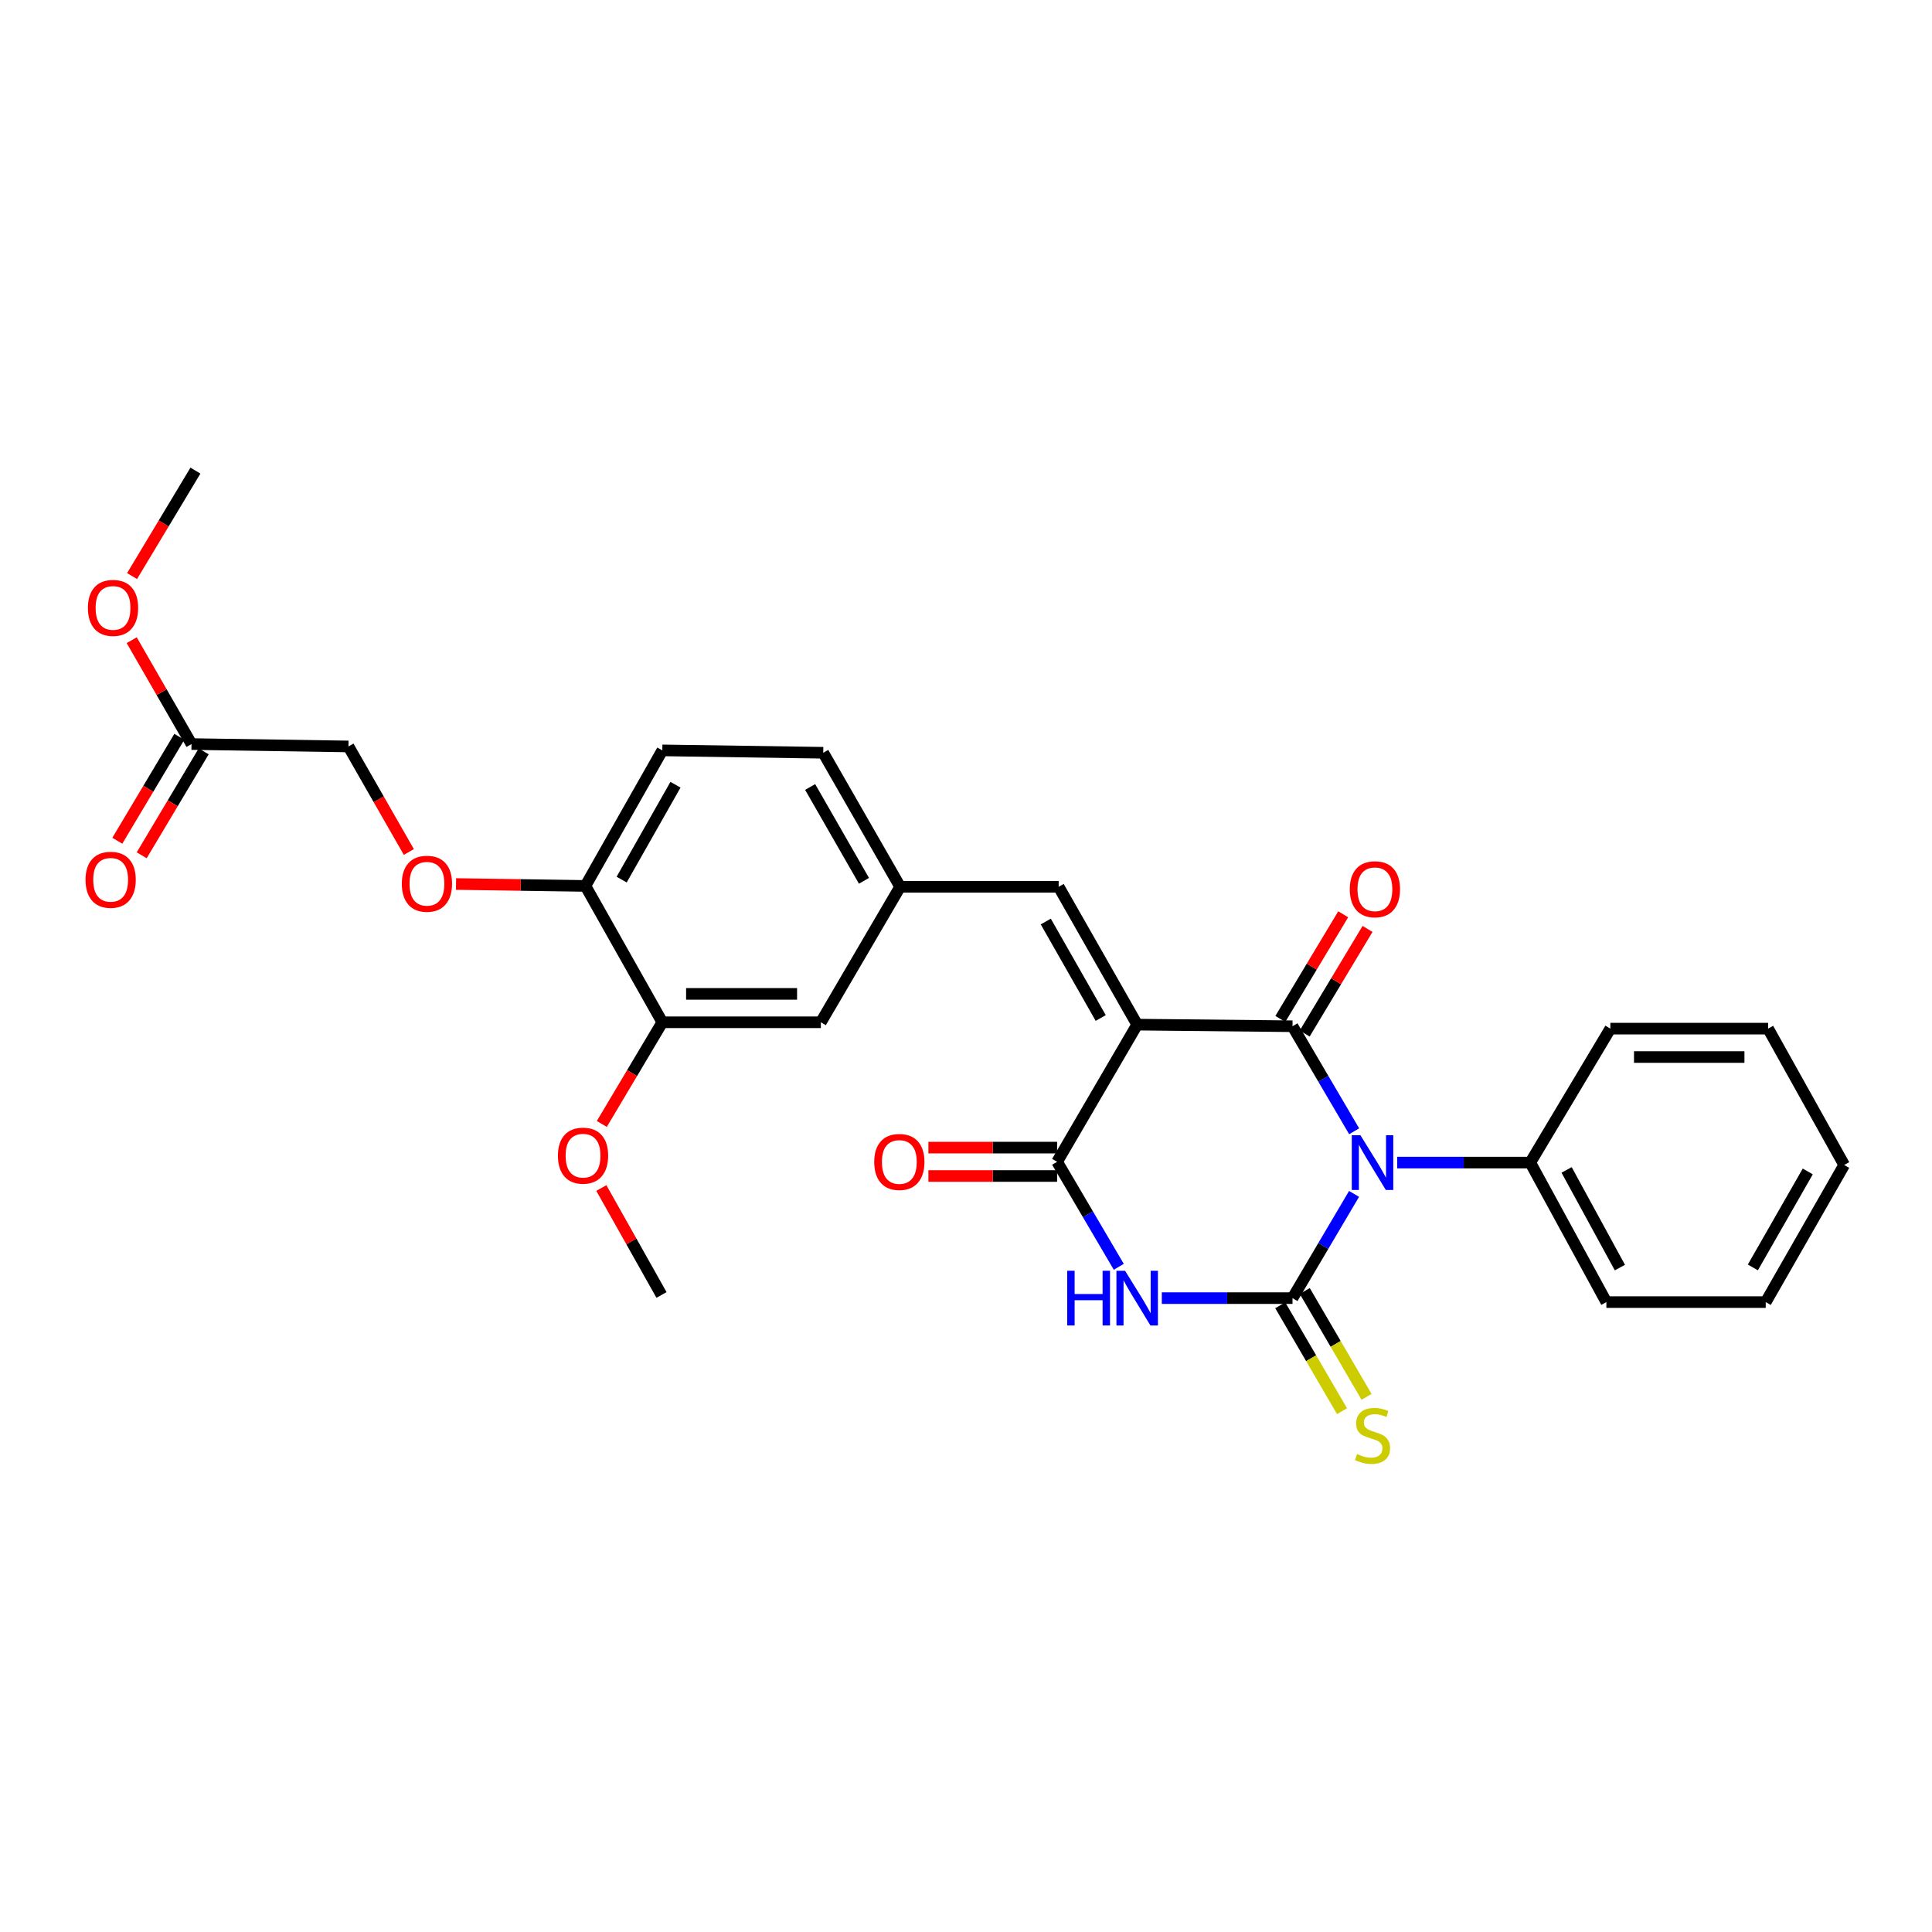 <?xml version='1.0' encoding='iso-8859-1'?>
<svg version='1.1' baseProfile='full'
              xmlns='http://www.w3.org/2000/svg'
                      xmlns:rdkit='http://www.rdkit.org/xml'
                      xmlns:xlink='http://www.w3.org/1999/xlink'
                  xml:space='preserve'
width='1000px' height='1000px' viewBox='0 0 1000 1000'>
<!-- END OF HEADER -->
<rect style='opacity:1.0;fill:#FFFFFF;stroke:none' width='1000' height='1000' x='0' y='0'> </rect>
<path class='bond-0' d='M 700.856,617.952 L 684.928,644.929' style='fill:none;fill-rule:evenodd;stroke:#0000FF;stroke-width:6px;stroke-linecap:butt;stroke-linejoin:miter;stroke-opacity:1' />
<path class='bond-0' d='M 684.928,644.929 L 668.999,671.907' style='fill:none;fill-rule:evenodd;stroke:#000000;stroke-width:6px;stroke-linecap:butt;stroke-linejoin:miter;stroke-opacity:1' />
<path class='bond-2' d='M 700.908,585.55 L 684.954,558.364' style='fill:none;fill-rule:evenodd;stroke:#0000FF;stroke-width:6px;stroke-linecap:butt;stroke-linejoin:miter;stroke-opacity:1' />
<path class='bond-2' d='M 684.954,558.364 L 668.999,531.179' style='fill:none;fill-rule:evenodd;stroke:#000000;stroke-width:6px;stroke-linecap:butt;stroke-linejoin:miter;stroke-opacity:1' />
<path class='bond-7' d='M 723.2,601.755 L 757.633,601.755' style='fill:none;fill-rule:evenodd;stroke:#0000FF;stroke-width:6px;stroke-linecap:butt;stroke-linejoin:miter;stroke-opacity:1' />
<path class='bond-7' d='M 757.633,601.755 L 792.067,601.755' style='fill:none;fill-rule:evenodd;stroke:#000000;stroke-width:6px;stroke-linecap:butt;stroke-linejoin:miter;stroke-opacity:1' />
<path class='bond-3' d='M 668.999,671.907 L 635.175,671.907' style='fill:none;fill-rule:evenodd;stroke:#000000;stroke-width:6px;stroke-linecap:butt;stroke-linejoin:miter;stroke-opacity:1' />
<path class='bond-3' d='M 635.175,671.907 L 601.351,671.907' style='fill:none;fill-rule:evenodd;stroke:#0000FF;stroke-width:6px;stroke-linecap:butt;stroke-linejoin:miter;stroke-opacity:1' />
<path class='bond-6' d='M 662.652,675.61 L 678.643,703.015' style='fill:none;fill-rule:evenodd;stroke:#000000;stroke-width:6px;stroke-linecap:butt;stroke-linejoin:miter;stroke-opacity:1' />
<path class='bond-6' d='M 678.643,703.015 L 694.634,730.42' style='fill:none;fill-rule:evenodd;stroke:#CCCC00;stroke-width:6px;stroke-linecap:butt;stroke-linejoin:miter;stroke-opacity:1' />
<path class='bond-6' d='M 675.346,668.204 L 691.337,695.608' style='fill:none;fill-rule:evenodd;stroke:#000000;stroke-width:6px;stroke-linecap:butt;stroke-linejoin:miter;stroke-opacity:1' />
<path class='bond-6' d='M 691.337,695.608 L 707.328,723.013' style='fill:none;fill-rule:evenodd;stroke:#CCCC00;stroke-width:6px;stroke-linecap:butt;stroke-linejoin:miter;stroke-opacity:1' />
<path class='bond-1' d='M 588.601,530.346 L 668.999,531.179' style='fill:none;fill-rule:evenodd;stroke:#000000;stroke-width:6px;stroke-linecap:butt;stroke-linejoin:miter;stroke-opacity:1' />
<path class='bond-4' d='M 588.601,530.346 L 547.156,601.347' style='fill:none;fill-rule:evenodd;stroke:#000000;stroke-width:6px;stroke-linecap:butt;stroke-linejoin:miter;stroke-opacity:1' />
<path class='bond-5' d='M 588.601,530.346 L 547.965,459.003' style='fill:none;fill-rule:evenodd;stroke:#000000;stroke-width:6px;stroke-linecap:butt;stroke-linejoin:miter;stroke-opacity:1' />
<path class='bond-5' d='M 569.735,526.919 L 541.29,476.978' style='fill:none;fill-rule:evenodd;stroke:#000000;stroke-width:6px;stroke-linecap:butt;stroke-linejoin:miter;stroke-opacity:1' />
<path class='bond-8' d='M 675.298,534.964 L 691.568,507.887' style='fill:none;fill-rule:evenodd;stroke:#000000;stroke-width:6px;stroke-linecap:butt;stroke-linejoin:miter;stroke-opacity:1' />
<path class='bond-8' d='M 691.568,507.887 L 707.838,480.81' style='fill:none;fill-rule:evenodd;stroke:#FF0000;stroke-width:6px;stroke-linecap:butt;stroke-linejoin:miter;stroke-opacity:1' />
<path class='bond-8' d='M 662.701,527.394 L 678.97,500.317' style='fill:none;fill-rule:evenodd;stroke:#000000;stroke-width:6px;stroke-linecap:butt;stroke-linejoin:miter;stroke-opacity:1' />
<path class='bond-8' d='M 678.97,500.317 L 695.24,473.24' style='fill:none;fill-rule:evenodd;stroke:#FF0000;stroke-width:6px;stroke-linecap:butt;stroke-linejoin:miter;stroke-opacity:1' />
<path class='bond-29' d='M 579.082,655.701 L 563.119,628.524' style='fill:none;fill-rule:evenodd;stroke:#0000FF;stroke-width:6px;stroke-linecap:butt;stroke-linejoin:miter;stroke-opacity:1' />
<path class='bond-29' d='M 563.119,628.524 L 547.156,601.347' style='fill:none;fill-rule:evenodd;stroke:#000000;stroke-width:6px;stroke-linecap:butt;stroke-linejoin:miter;stroke-opacity:1' />
<path class='bond-10' d='M 547.156,593.999 L 513.845,593.999' style='fill:none;fill-rule:evenodd;stroke:#000000;stroke-width:6px;stroke-linecap:butt;stroke-linejoin:miter;stroke-opacity:1' />
<path class='bond-10' d='M 513.845,593.999 L 480.534,593.999' style='fill:none;fill-rule:evenodd;stroke:#FF0000;stroke-width:6px;stroke-linecap:butt;stroke-linejoin:miter;stroke-opacity:1' />
<path class='bond-10' d='M 547.156,608.695 L 513.845,608.695' style='fill:none;fill-rule:evenodd;stroke:#000000;stroke-width:6px;stroke-linecap:butt;stroke-linejoin:miter;stroke-opacity:1' />
<path class='bond-10' d='M 513.845,608.695 L 480.534,608.695' style='fill:none;fill-rule:evenodd;stroke:#FF0000;stroke-width:6px;stroke-linecap:butt;stroke-linejoin:miter;stroke-opacity:1' />
<path class='bond-11' d='M 547.965,459.003 L 465.909,459.003' style='fill:none;fill-rule:evenodd;stroke:#000000;stroke-width:6px;stroke-linecap:butt;stroke-linejoin:miter;stroke-opacity:1' />
<path class='bond-22' d='M 792.067,601.755 L 831.454,673.965' style='fill:none;fill-rule:evenodd;stroke:#000000;stroke-width:6px;stroke-linecap:butt;stroke-linejoin:miter;stroke-opacity:1' />
<path class='bond-22' d='M 810.877,605.549 L 838.448,656.096' style='fill:none;fill-rule:evenodd;stroke:#000000;stroke-width:6px;stroke-linecap:butt;stroke-linejoin:miter;stroke-opacity:1' />
<path class='bond-23' d='M 792.067,601.755 L 833.511,532.42' style='fill:none;fill-rule:evenodd;stroke:#000000;stroke-width:6px;stroke-linecap:butt;stroke-linejoin:miter;stroke-opacity:1' />
<path class='bond-9' d='M 342.817,529.13 L 424.873,529.13' style='fill:none;fill-rule:evenodd;stroke:#000000;stroke-width:6px;stroke-linecap:butt;stroke-linejoin:miter;stroke-opacity:1' />
<path class='bond-9' d='M 355.125,514.433 L 412.564,514.433' style='fill:none;fill-rule:evenodd;stroke:#000000;stroke-width:6px;stroke-linecap:butt;stroke-linejoin:miter;stroke-opacity:1' />
<path class='bond-20' d='M 342.817,529.13 L 327.157,555.443' style='fill:none;fill-rule:evenodd;stroke:#000000;stroke-width:6px;stroke-linecap:butt;stroke-linejoin:miter;stroke-opacity:1' />
<path class='bond-20' d='M 327.157,555.443 L 311.497,581.755' style='fill:none;fill-rule:evenodd;stroke:#FF0000;stroke-width:6px;stroke-linecap:butt;stroke-linejoin:miter;stroke-opacity:1' />
<path class='bond-31' d='M 342.817,529.13 L 303.014,458.554' style='fill:none;fill-rule:evenodd;stroke:#000000;stroke-width:6px;stroke-linecap:butt;stroke-linejoin:miter;stroke-opacity:1' />
<path class='bond-14' d='M 465.909,459.003 L 424.873,529.13' style='fill:none;fill-rule:evenodd;stroke:#000000;stroke-width:6px;stroke-linecap:butt;stroke-linejoin:miter;stroke-opacity:1' />
<path class='bond-19' d='M 465.909,459.003 L 426.106,389.627' style='fill:none;fill-rule:evenodd;stroke:#000000;stroke-width:6px;stroke-linecap:butt;stroke-linejoin:miter;stroke-opacity:1' />
<path class='bond-19' d='M 447.191,455.91 L 419.329,407.347' style='fill:none;fill-rule:evenodd;stroke:#000000;stroke-width:6px;stroke-linecap:butt;stroke-linejoin:miter;stroke-opacity:1' />
<path class='bond-12' d='M 303.014,458.554 L 342.817,388.394' style='fill:none;fill-rule:evenodd;stroke:#000000;stroke-width:6px;stroke-linecap:butt;stroke-linejoin:miter;stroke-opacity:1' />
<path class='bond-12' d='M 321.767,455.282 L 349.629,406.17' style='fill:none;fill-rule:evenodd;stroke:#000000;stroke-width:6px;stroke-linecap:butt;stroke-linejoin:miter;stroke-opacity:1' />
<path class='bond-15' d='M 303.014,458.554 L 269.524,458.06' style='fill:none;fill-rule:evenodd;stroke:#000000;stroke-width:6px;stroke-linecap:butt;stroke-linejoin:miter;stroke-opacity:1' />
<path class='bond-15' d='M 269.524,458.06 L 236.033,457.567' style='fill:none;fill-rule:evenodd;stroke:#FF0000;stroke-width:6px;stroke-linecap:butt;stroke-linejoin:miter;stroke-opacity:1' />
<path class='bond-13' d='M 99.123,385.128 L 180.363,386.361' style='fill:none;fill-rule:evenodd;stroke:#000000;stroke-width:6px;stroke-linecap:butt;stroke-linejoin:miter;stroke-opacity:1' />
<path class='bond-16' d='M 92.812,381.364 L 76.766,408.266' style='fill:none;fill-rule:evenodd;stroke:#000000;stroke-width:6px;stroke-linecap:butt;stroke-linejoin:miter;stroke-opacity:1' />
<path class='bond-16' d='M 76.766,408.266 L 60.719,435.169' style='fill:none;fill-rule:evenodd;stroke:#FF0000;stroke-width:6px;stroke-linecap:butt;stroke-linejoin:miter;stroke-opacity:1' />
<path class='bond-16' d='M 105.434,388.892 L 89.388,415.795' style='fill:none;fill-rule:evenodd;stroke:#000000;stroke-width:6px;stroke-linecap:butt;stroke-linejoin:miter;stroke-opacity:1' />
<path class='bond-16' d='M 89.388,415.795 L 73.341,442.698' style='fill:none;fill-rule:evenodd;stroke:#FF0000;stroke-width:6px;stroke-linecap:butt;stroke-linejoin:miter;stroke-opacity:1' />
<path class='bond-21' d='M 99.123,385.128 L 83.648,358.246' style='fill:none;fill-rule:evenodd;stroke:#000000;stroke-width:6px;stroke-linecap:butt;stroke-linejoin:miter;stroke-opacity:1' />
<path class='bond-21' d='M 83.648,358.246 L 68.172,331.363' style='fill:none;fill-rule:evenodd;stroke:#FF0000;stroke-width:6px;stroke-linecap:butt;stroke-linejoin:miter;stroke-opacity:1' />
<path class='bond-18' d='M 211.618,440.981 L 195.99,413.671' style='fill:none;fill-rule:evenodd;stroke:#FF0000;stroke-width:6px;stroke-linecap:butt;stroke-linejoin:miter;stroke-opacity:1' />
<path class='bond-18' d='M 195.99,413.671 L 180.363,386.361' style='fill:none;fill-rule:evenodd;stroke:#000000;stroke-width:6px;stroke-linecap:butt;stroke-linejoin:miter;stroke-opacity:1' />
<path class='bond-17' d='M 342.817,388.394 L 426.106,389.627' style='fill:none;fill-rule:evenodd;stroke:#000000;stroke-width:6px;stroke-linecap:butt;stroke-linejoin:miter;stroke-opacity:1' />
<path class='bond-24' d='M 311.25,614.912 L 326.821,642.589' style='fill:none;fill-rule:evenodd;stroke:#FF0000;stroke-width:6px;stroke-linecap:butt;stroke-linejoin:miter;stroke-opacity:1' />
<path class='bond-24' d='M 326.821,642.589 L 342.392,670.266' style='fill:none;fill-rule:evenodd;stroke:#000000;stroke-width:6px;stroke-linecap:butt;stroke-linejoin:miter;stroke-opacity:1' />
<path class='bond-25' d='M 68.352,298.178 L 84.754,270.881' style='fill:none;fill-rule:evenodd;stroke:#FF0000;stroke-width:6px;stroke-linecap:butt;stroke-linejoin:miter;stroke-opacity:1' />
<path class='bond-25' d='M 84.754,270.881 L 101.156,243.584' style='fill:none;fill-rule:evenodd;stroke:#000000;stroke-width:6px;stroke-linecap:butt;stroke-linejoin:miter;stroke-opacity:1' />
<path class='bond-26' d='M 831.454,673.965 L 913.934,673.965' style='fill:none;fill-rule:evenodd;stroke:#000000;stroke-width:6px;stroke-linecap:butt;stroke-linejoin:miter;stroke-opacity:1' />
<path class='bond-27' d='M 833.511,532.42 L 915.167,532.42' style='fill:none;fill-rule:evenodd;stroke:#000000;stroke-width:6px;stroke-linecap:butt;stroke-linejoin:miter;stroke-opacity:1' />
<path class='bond-27' d='M 845.759,547.117 L 902.918,547.117' style='fill:none;fill-rule:evenodd;stroke:#000000;stroke-width:6px;stroke-linecap:butt;stroke-linejoin:miter;stroke-opacity:1' />
<path class='bond-30' d='M 913.934,673.965 L 954.545,602.988' style='fill:none;fill-rule:evenodd;stroke:#000000;stroke-width:6px;stroke-linecap:butt;stroke-linejoin:miter;stroke-opacity:1' />
<path class='bond-30' d='M 907.27,656.019 L 935.698,606.336' style='fill:none;fill-rule:evenodd;stroke:#000000;stroke-width:6px;stroke-linecap:butt;stroke-linejoin:miter;stroke-opacity:1' />
<path class='bond-28' d='M 915.167,532.42 L 954.545,602.988' style='fill:none;fill-rule:evenodd;stroke:#000000;stroke-width:6px;stroke-linecap:butt;stroke-linejoin:miter;stroke-opacity:1' />
<path  class='atom-0' d='M 704.159 587.595
L 713.439 602.595
Q 714.359 604.075, 715.839 606.755
Q 717.319 609.435, 717.399 609.595
L 717.399 587.595
L 721.159 587.595
L 721.159 615.915
L 717.279 615.915
L 707.319 599.515
Q 706.159 597.595, 704.919 595.395
Q 703.719 593.195, 703.359 592.515
L 703.359 615.915
L 699.679 615.915
L 699.679 587.595
L 704.159 587.595
' fill='#0000FF'/>
<path  class='atom-4' d='M 552.381 657.747
L 556.221 657.747
L 556.221 669.787
L 570.701 669.787
L 570.701 657.747
L 574.541 657.747
L 574.541 686.067
L 570.701 686.067
L 570.701 672.987
L 556.221 672.987
L 556.221 686.067
L 552.381 686.067
L 552.381 657.747
' fill='#0000FF'/>
<path  class='atom-4' d='M 582.341 657.747
L 591.621 672.747
Q 592.541 674.227, 594.021 676.907
Q 595.501 679.587, 595.581 679.747
L 595.581 657.747
L 599.341 657.747
L 599.341 686.067
L 595.461 686.067
L 585.501 669.667
Q 584.341 667.747, 583.101 665.547
Q 581.901 663.347, 581.541 662.667
L 581.541 686.067
L 577.861 686.067
L 577.861 657.747
L 582.341 657.747
' fill='#0000FF'/>
<path  class='atom-7' d='M 702.419 752.611
Q 702.739 752.731, 704.059 753.291
Q 705.379 753.851, 706.819 754.211
Q 708.299 754.531, 709.739 754.531
Q 712.419 754.531, 713.979 753.251
Q 715.539 751.931, 715.539 749.651
Q 715.539 748.091, 714.739 747.131
Q 713.979 746.171, 712.779 745.651
Q 711.579 745.131, 709.579 744.531
Q 707.059 743.771, 705.539 743.051
Q 704.059 742.331, 702.979 740.811
Q 701.939 739.291, 701.939 736.731
Q 701.939 733.171, 704.339 730.971
Q 706.779 728.771, 711.579 728.771
Q 714.859 728.771, 718.579 730.331
L 717.659 733.411
Q 714.259 732.011, 711.699 732.011
Q 708.939 732.011, 707.419 733.171
Q 705.899 734.291, 705.939 736.251
Q 705.939 737.771, 706.699 738.691
Q 707.499 739.611, 708.619 740.131
Q 709.779 740.651, 711.699 741.251
Q 714.259 742.051, 715.779 742.851
Q 717.299 743.651, 718.379 745.291
Q 719.499 746.891, 719.499 749.651
Q 719.499 753.571, 716.859 755.691
Q 714.259 757.771, 709.899 757.771
Q 707.379 757.771, 705.459 757.211
Q 703.579 756.691, 701.339 755.771
L 702.419 752.611
' fill='#CCCC00'/>
<path  class='atom-9' d='M 698.652 460.275
Q 698.652 453.475, 702.012 449.675
Q 705.372 445.875, 711.652 445.875
Q 717.932 445.875, 721.292 449.675
Q 724.652 453.475, 724.652 460.275
Q 724.652 467.155, 721.252 471.075
Q 717.852 474.955, 711.652 474.955
Q 705.412 474.955, 702.012 471.075
Q 698.652 467.195, 698.652 460.275
M 711.652 471.755
Q 715.972 471.755, 718.292 468.875
Q 720.652 465.955, 720.652 460.275
Q 720.652 454.715, 718.292 451.915
Q 715.972 449.075, 711.652 449.075
Q 707.332 449.075, 704.972 451.875
Q 702.652 454.675, 702.652 460.275
Q 702.652 465.995, 704.972 468.875
Q 707.332 471.755, 711.652 471.755
' fill='#FF0000'/>
<path  class='atom-11' d='M 452.493 601.427
Q 452.493 594.627, 455.853 590.827
Q 459.213 587.027, 465.493 587.027
Q 471.773 587.027, 475.133 590.827
Q 478.493 594.627, 478.493 601.427
Q 478.493 608.307, 475.093 612.227
Q 471.693 616.107, 465.493 616.107
Q 459.253 616.107, 455.853 612.227
Q 452.493 608.347, 452.493 601.427
M 465.493 612.907
Q 469.813 612.907, 472.133 610.027
Q 474.493 607.107, 474.493 601.427
Q 474.493 595.867, 472.133 593.067
Q 469.813 590.227, 465.493 590.227
Q 461.173 590.227, 458.813 593.027
Q 456.493 595.827, 456.493 601.427
Q 456.493 607.147, 458.813 610.027
Q 461.173 612.907, 465.493 612.907
' fill='#FF0000'/>
<path  class='atom-16' d='M 207.982 457.425
Q 207.982 450.625, 211.342 446.825
Q 214.702 443.025, 220.982 443.025
Q 227.262 443.025, 230.622 446.825
Q 233.982 450.625, 233.982 457.425
Q 233.982 464.305, 230.582 468.225
Q 227.182 472.105, 220.982 472.105
Q 214.742 472.105, 211.342 468.225
Q 207.982 464.345, 207.982 457.425
M 220.982 468.905
Q 225.302 468.905, 227.622 466.025
Q 229.982 463.105, 229.982 457.425
Q 229.982 451.865, 227.622 449.065
Q 225.302 446.225, 220.982 446.225
Q 216.662 446.225, 214.302 449.025
Q 211.982 451.825, 211.982 457.425
Q 211.982 463.145, 214.302 466.025
Q 216.662 468.905, 220.982 468.905
' fill='#FF0000'/>
<path  class='atom-17' d='M 44.271 455.376
Q 44.271 448.576, 47.631 444.776
Q 50.991 440.976, 57.271 440.976
Q 63.551 440.976, 66.911 444.776
Q 70.271 448.576, 70.271 455.376
Q 70.271 462.256, 66.871 466.176
Q 63.471 470.056, 57.271 470.056
Q 51.031 470.056, 47.631 466.176
Q 44.271 462.296, 44.271 455.376
M 57.271 466.856
Q 61.591 466.856, 63.911 463.976
Q 66.271 461.056, 66.271 455.376
Q 66.271 449.816, 63.911 447.016
Q 61.591 444.176, 57.271 444.176
Q 52.951 444.176, 50.591 446.976
Q 48.271 449.776, 48.271 455.376
Q 48.271 461.096, 50.591 463.976
Q 52.951 466.856, 57.271 466.856
' fill='#FF0000'/>
<path  class='atom-21' d='M 288.781 598.161
Q 288.781 591.361, 292.141 587.561
Q 295.501 583.761, 301.781 583.761
Q 308.061 583.761, 311.421 587.561
Q 314.781 591.361, 314.781 598.161
Q 314.781 605.041, 311.381 608.961
Q 307.981 612.841, 301.781 612.841
Q 295.541 612.841, 292.141 608.961
Q 288.781 605.081, 288.781 598.161
M 301.781 609.641
Q 306.101 609.641, 308.421 606.761
Q 310.781 603.841, 310.781 598.161
Q 310.781 592.601, 308.421 589.801
Q 306.101 586.961, 301.781 586.961
Q 297.461 586.961, 295.101 589.761
Q 292.781 592.561, 292.781 598.161
Q 292.781 603.881, 295.101 606.761
Q 297.461 609.641, 301.781 609.641
' fill='#FF0000'/>
<path  class='atom-22' d='M 45.504 314.648
Q 45.504 307.848, 48.864 304.048
Q 52.224 300.248, 58.504 300.248
Q 64.784 300.248, 68.144 304.048
Q 71.504 307.848, 71.504 314.648
Q 71.504 321.528, 68.104 325.448
Q 64.704 329.328, 58.504 329.328
Q 52.264 329.328, 48.864 325.448
Q 45.504 321.568, 45.504 314.648
M 58.504 326.128
Q 62.824 326.128, 65.144 323.248
Q 67.504 320.328, 67.504 314.648
Q 67.504 309.088, 65.144 306.288
Q 62.824 303.448, 58.504 303.448
Q 54.184 303.448, 51.824 306.248
Q 49.504 309.048, 49.504 314.648
Q 49.504 320.368, 51.824 323.248
Q 54.184 326.128, 58.504 326.128
' fill='#FF0000'/>
</svg>
